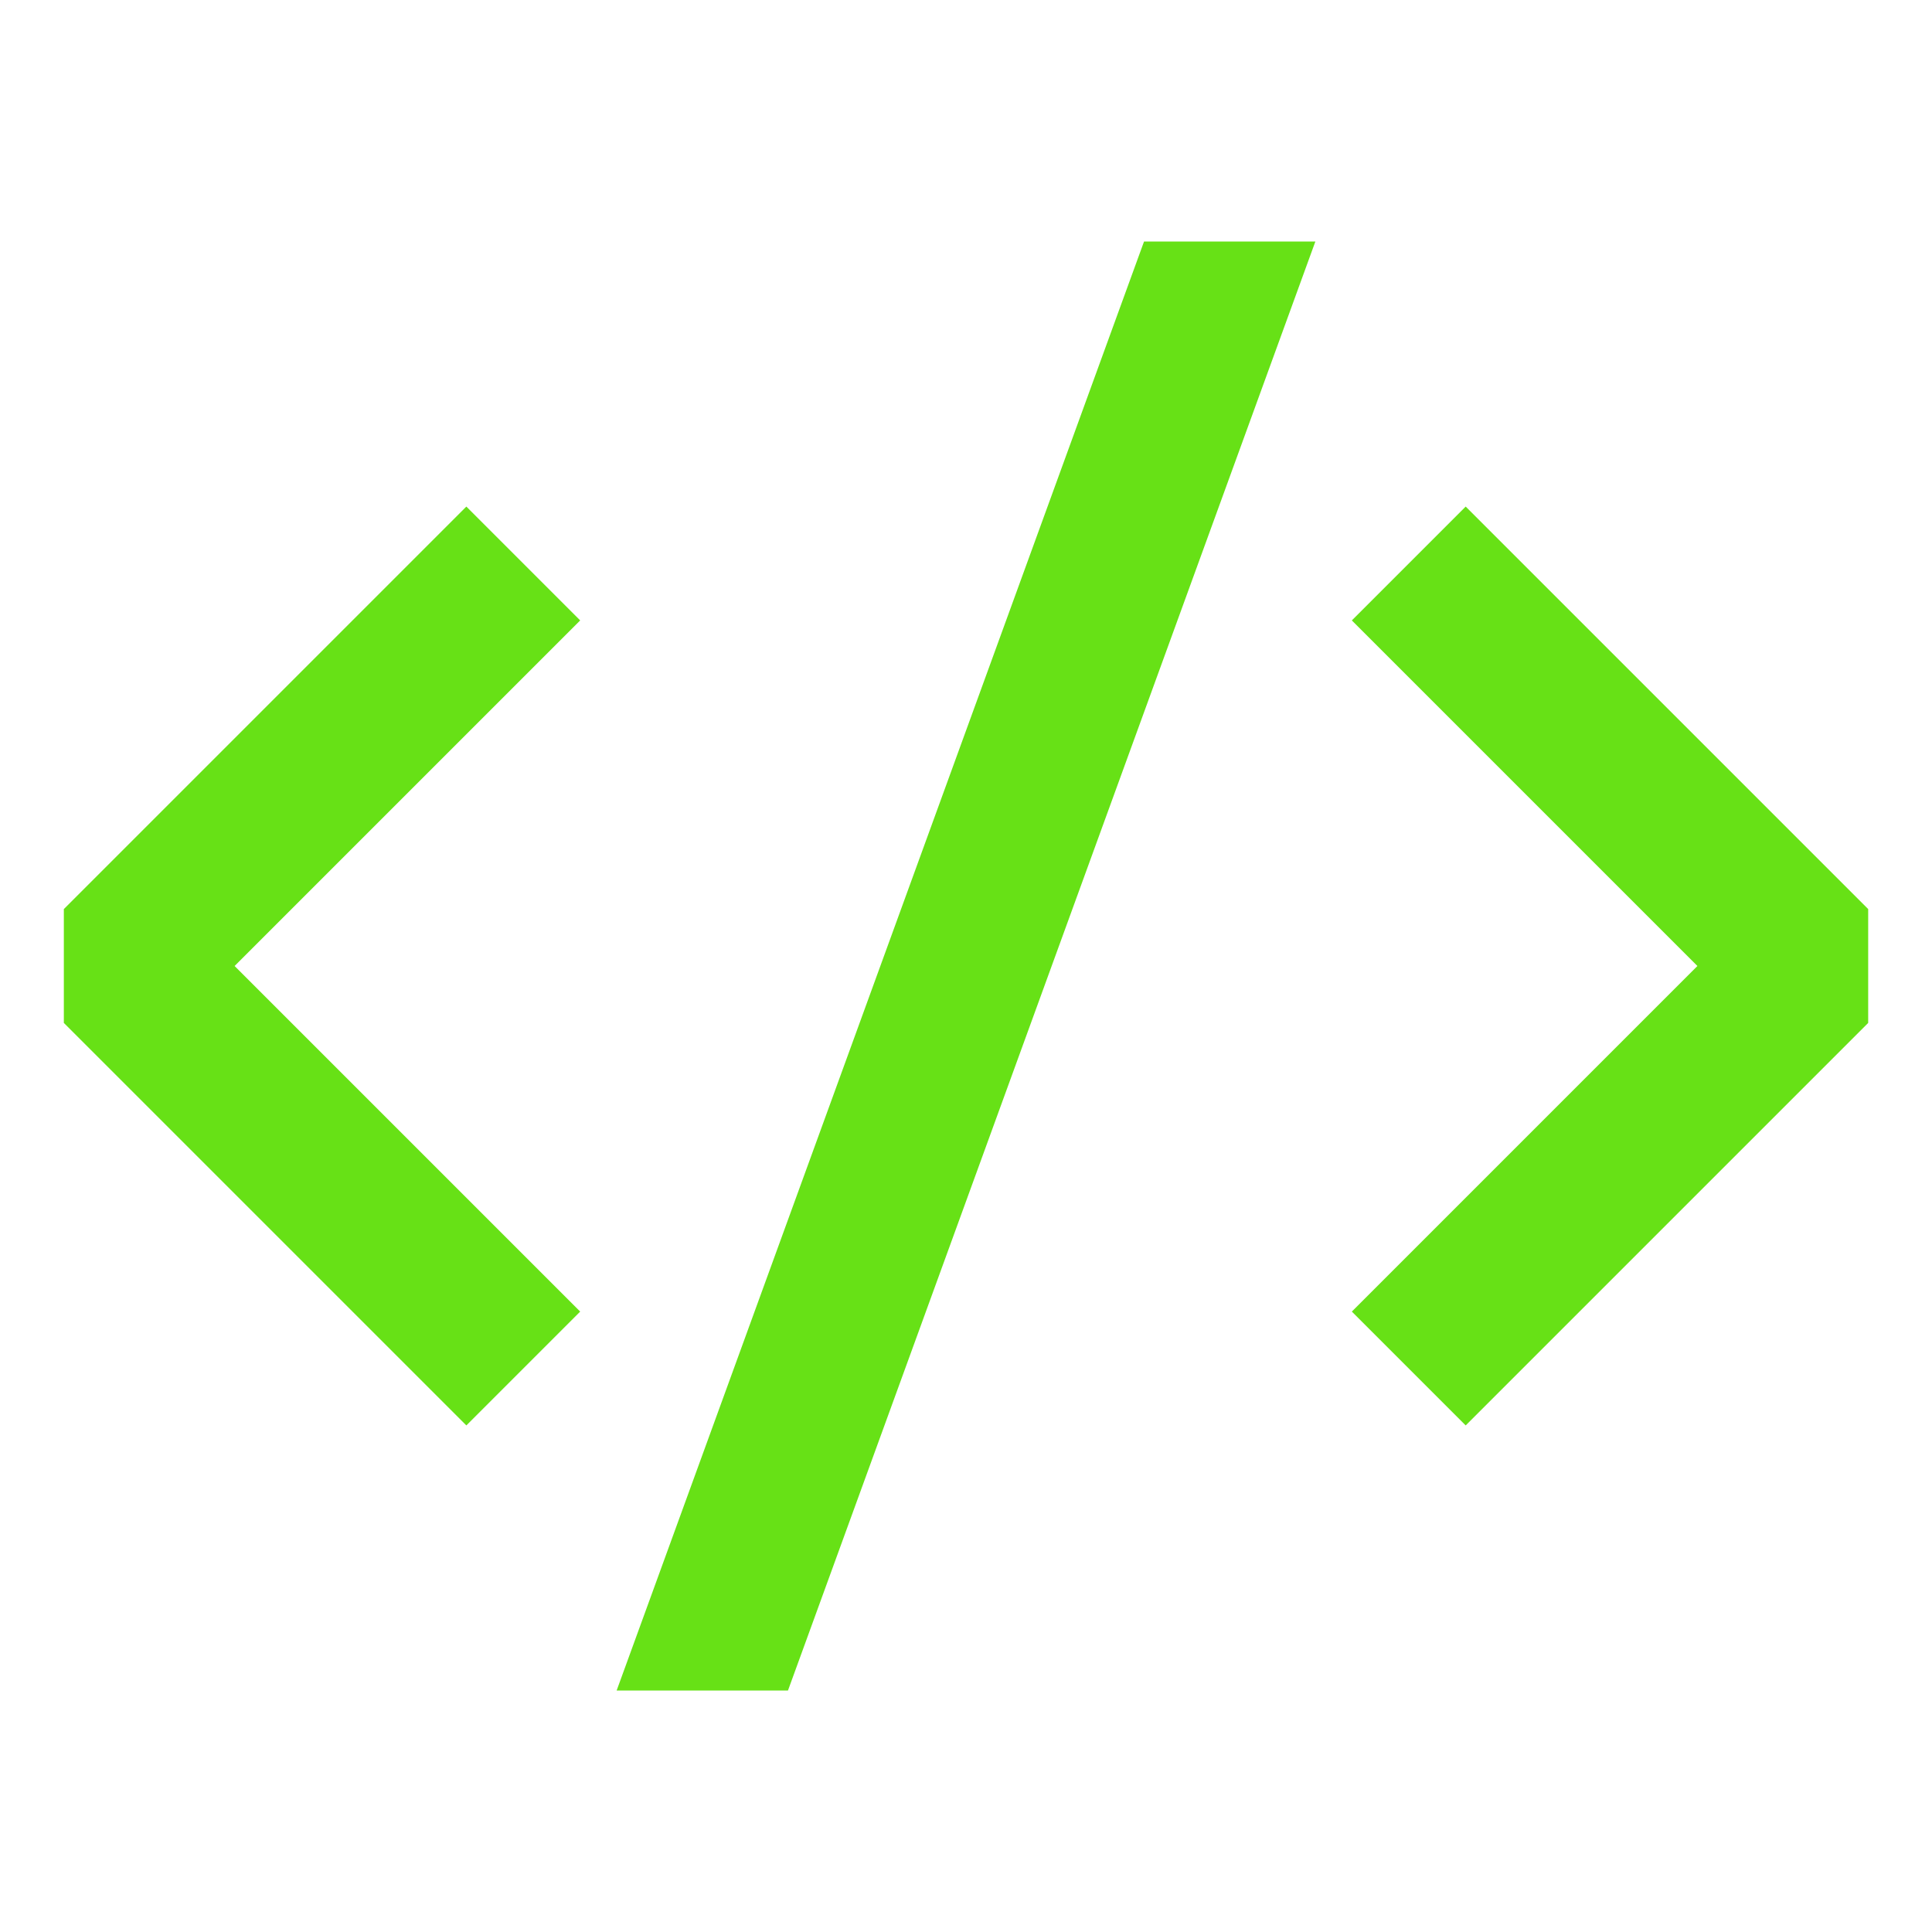 <svg fill="none" height="188" viewBox="0 0 188 188" width="188" xmlns="http://www.w3.org/2000/svg">
                <path d="M76.677 164.5H60.005l51.32-141h16.672l-51.32 141Z" fill="#67e116" />
                <path
                    clipRule="evenodd"
                    d="m181.79 99.539-39.167 39.167-11.078-11.078L165.173 94l-33.628-33.628 11.078-11.078 39.167 39.167v11.078ZM6.212 88.461l39.167-39.167 11.078 11.078L22.829 94l33.628 33.628-11.078 11.078L6.212 99.539V88.461Z"
                    fill="#67e116"
                    fillRule="evenodd"
                />
            </svg>